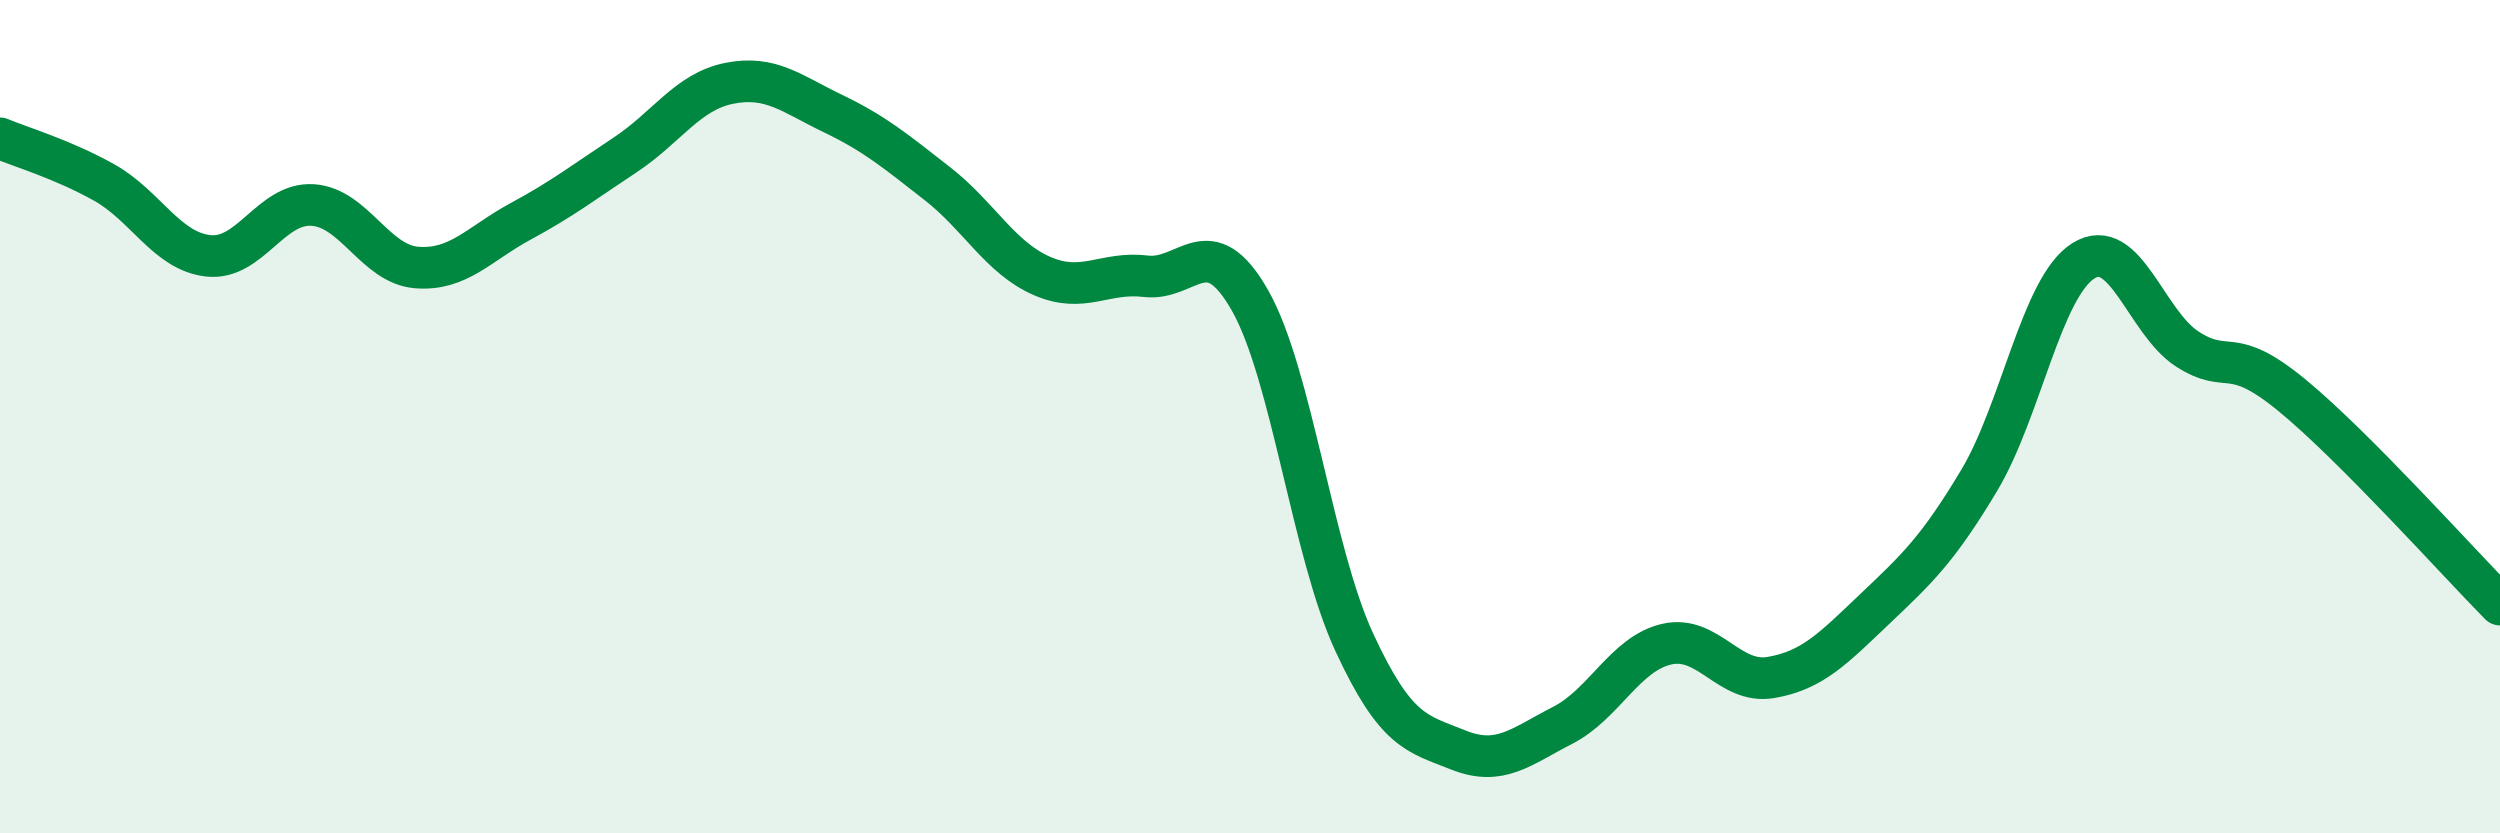 
    <svg width="60" height="20" viewBox="0 0 60 20" xmlns="http://www.w3.org/2000/svg">
      <path
        d="M 0,3.32 C 0.5,3.53 1.5,3.82 2.5,4.38 C 3.5,4.94 4,6.03 5,6.14 C 6,6.25 6.5,4.86 7.5,4.92 C 8.5,4.98 9,6.34 10,6.42 C 11,6.5 11.5,5.85 12.5,5.31 C 13.5,4.77 14,4.38 15,3.72 C 16,3.06 16.5,2.2 17.5,2 C 18.5,1.8 19,2.25 20,2.73 C 21,3.21 21.5,3.63 22.5,4.41 C 23.5,5.19 24,6.18 25,6.62 C 26,7.06 26.5,6.51 27.5,6.63 C 28.5,6.75 29,5.45 30,7.21 C 31,8.97 31.5,13.25 32.5,15.41 C 33.5,17.57 34,17.6 35,18 C 36,18.4 36.5,17.92 37.5,17.41 C 38.5,16.9 39,15.69 40,15.46 C 41,15.23 41.5,16.43 42.5,16.26 C 43.5,16.09 44,15.56 45,14.61 C 46,13.66 46.5,13.2 47.5,11.53 C 48.5,9.86 49,6.89 50,6.26 C 51,5.63 51.5,7.74 52.5,8.38 C 53.5,9.02 53.5,8.25 55,9.48 C 56.5,10.71 59,13.5 60,14.51L60 20L0 20Z"
        fill="#008740"
        opacity="0.1"
        stroke-linecap="round"
        stroke-linejoin="round"
      />
      <path
        d="M 0,3.32 C 0.5,3.53 1.5,3.82 2.5,4.38 C 3.5,4.94 4,6.03 5,6.14 C 6,6.25 6.5,4.86 7.5,4.92 C 8.5,4.98 9,6.34 10,6.42 C 11,6.5 11.5,5.85 12.5,5.31 C 13.5,4.77 14,4.38 15,3.72 C 16,3.06 16.5,2.2 17.5,2 C 18.5,1.8 19,2.25 20,2.73 C 21,3.21 21.5,3.63 22.5,4.41 C 23.5,5.19 24,6.18 25,6.62 C 26,7.06 26.5,6.51 27.5,6.63 C 28.5,6.75 29,5.45 30,7.21 C 31,8.97 31.5,13.25 32.5,15.41 C 33.5,17.57 34,17.6 35,18 C 36,18.4 36.5,17.92 37.5,17.41 C 38.5,16.9 39,15.69 40,15.46 C 41,15.23 41.5,16.43 42.5,16.26 C 43.5,16.09 44,15.56 45,14.61 C 46,13.66 46.5,13.2 47.5,11.53 C 48.5,9.86 49,6.89 50,6.26 C 51,5.63 51.5,7.74 52.5,8.38 C 53.5,9.02 53.5,8.25 55,9.48 C 56.5,10.71 59,13.5 60,14.51"
        stroke="#008740"
        stroke-width="1"
        fill="none"
        stroke-linecap="round"
        stroke-linejoin="round"
      />
    </svg>
  
